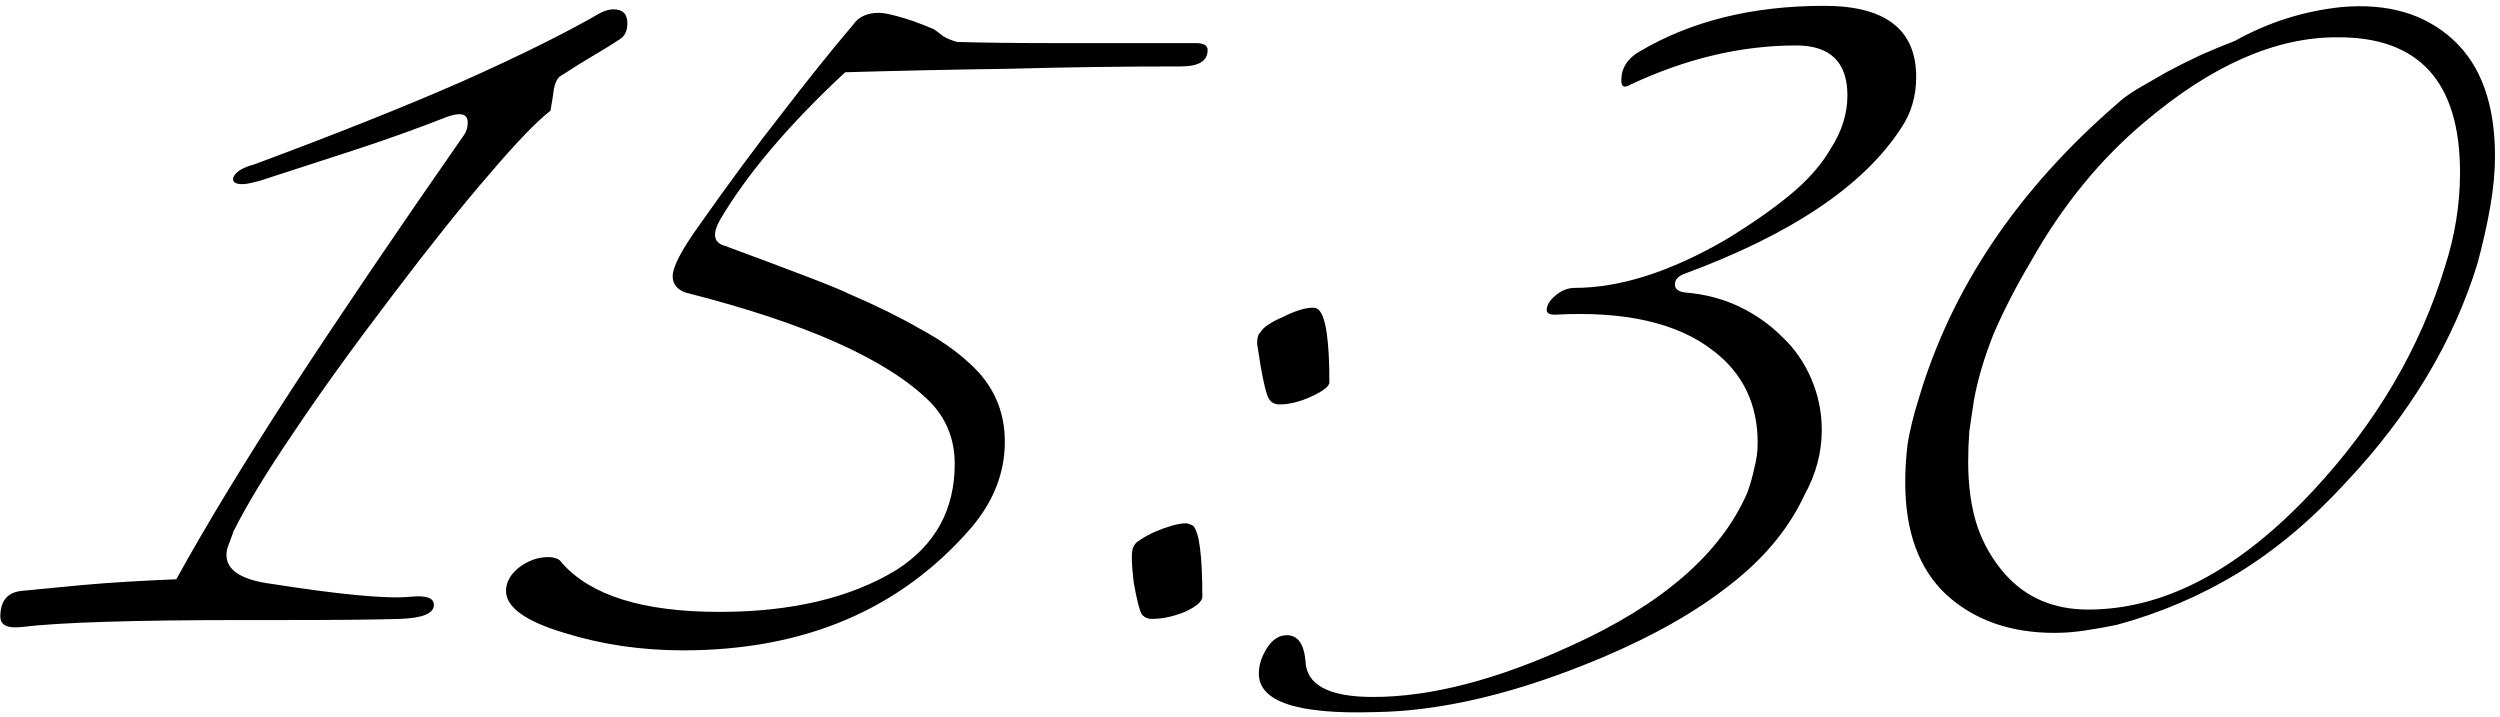<?xml version="1.0" encoding="UTF-8"?> <svg xmlns="http://www.w3.org/2000/svg" width="429" height="123" viewBox="0 0 429 123" fill="none"> <path d="M48.458 106.4H42.058C22.991 106.4 10.191 106.8 3.658 107.6C1.258 107.867 0.058 107.267 0.058 105.8C0.058 103.133 1.258 101.667 3.658 101.4C6.324 101.133 9.791 100.8 14.058 100.4C18.458 100 23.858 99.667 30.258 99.4C35.325 90.2 41.925 79.333 50.058 66.8C58.325 54.133 68.124 39.667 79.458 23.4C79.991 22.733 80.258 21.933 80.258 21C80.258 20.067 79.791 19.6 78.858 19.6C78.325 19.6 77.658 19.733 76.858 20C71.391 22.133 65.991 24.067 60.658 25.8C55.325 27.533 49.991 29.267 44.658 31C43.191 31.4 42.191 31.6 41.658 31.6C40.325 31.6 39.791 31.2 40.058 30.4C40.458 29.467 41.658 28.733 43.658 28.2C57.658 23 69.525 18.267 79.258 14C89.124 9.6 97.058 5.667 103.058 2.2C103.858 1.8 104.591 1.6 105.258 1.6C106.858 1.6 107.658 2.4 107.658 4C107.658 5.333 107.191 6.267 106.258 6.8C105.058 7.6 103.658 8.467 102.058 9.4C100.458 10.333 98.525 11.533 96.258 13C95.725 13.267 95.325 14 95.058 15.2C94.924 16.267 94.725 17.533 94.458 19C92.058 20.867 88.591 24.467 84.058 29.8C79.525 35 73.924 42 67.258 50.8C60.458 59.733 54.791 67.6 50.258 74.4C45.724 81.067 42.325 86.667 40.058 91.2C39.791 92 39.525 92.733 39.258 93.4C38.991 94.067 38.858 94.667 38.858 95.2C38.858 97.867 41.458 99.533 46.658 100.2C58.525 102.067 66.458 102.8 70.458 102.4C73.124 102.133 74.458 102.6 74.458 103.8C74.458 105.267 72.525 106.067 68.658 106.2C64.791 106.333 58.058 106.4 48.458 106.4ZM166.63 90.6C154.496 104.6 138.03 111.6 117.23 111.6C110.03 111.6 103.23 110.6 96.83 108.6C90.163 106.6 86.83 104.2 86.83 101.4C86.83 99.933 87.563 98.6 89.03 97.4C90.63 96.2 92.296 95.6 94.03 95.6C95.23 95.6 96.03 95.933 96.43 96.6C101.363 102.2 110.363 105 123.43 105C135.83 105 145.963 102.6 153.83 97.8C160.496 93.533 163.83 87.467 163.83 79.6C163.83 75.333 162.363 71.733 159.43 68.8C152.096 61.6 138.163 55.4 117.63 50.2C116.163 49.667 115.43 48.733 115.43 47.4C115.43 45.8 116.963 42.867 120.03 38.6C125.096 31.4 129.83 25 134.23 19.4C138.63 13.667 142.696 8.6 146.43 4.2C147.363 2.867 148.83 2.2 150.83 2.2C151.496 2.2 152.563 2.4 154.03 2.8C155.63 3.2 157.696 3.933 160.23 5C160.63 5.267 161.163 5.667 161.83 6.2C162.496 6.6 163.296 6.933 164.23 7.2C168.896 7.333 174.63 7.4 181.43 7.4C188.363 7.4 196.296 7.4 205.23 7.4C206.563 7.4 207.23 7.8 207.23 8.6C207.23 10.467 205.696 11.4 202.63 11.4C192.63 11.4 182.83 11.533 173.23 11.8C163.63 11.933 154.23 12.133 145.03 12.4C135.43 21.333 128.296 29.733 123.63 37.6C122.163 40.133 122.43 41.667 124.43 42.2C130.563 44.467 135.363 46.267 138.83 47.6C142.296 48.933 144.563 49.867 145.63 50.4C150.296 52.4 154.363 54.4 157.83 56.4C161.296 58.267 164.163 60.267 166.43 62.4C170.43 66 172.43 70.467 172.43 75.8C172.43 81.133 170.496 86.067 166.63 90.6ZM228.123 65.6C228.123 66.267 227.123 67.067 225.123 68C223.123 68.933 221.257 69.4 219.523 69.4C218.723 69.4 218.123 69.067 217.723 68.4C217.323 67.733 216.857 65.867 216.323 62.8C216.057 61.2 215.857 59.933 215.723 59C215.723 57.933 215.923 57.267 216.323 57C216.723 56.2 217.99 55.333 220.123 54.4C222.257 53.333 223.99 52.8 225.323 52.8C225.723 52.8 226.057 52.933 226.323 53.2C227.523 54.4 228.123 58.533 228.123 65.6ZM206.323 102.4C206.323 103.2 205.323 104.067 203.323 105C201.323 105.8 199.457 106.2 197.723 106.2C196.923 106.2 196.323 105.933 195.923 105.4C195.523 104.733 195.057 102.867 194.523 99.8C194.123 96.333 194.123 94.333 194.523 93.8C194.657 93.4 195.057 93 195.723 92.6C196.523 92.067 197.39 91.6 198.323 91.2C199.257 90.8 200.19 90.467 201.123 90.2C202.057 89.933 202.857 89.8 203.523 89.8C203.79 89.8 204.19 89.933 204.723 90.2C205.79 91.267 206.323 95.333 206.323 102.4ZM309.617 85C306.951 90.733 302.684 95.867 296.817 100.4C291.084 104.933 283.817 109.067 275.017 112.8C260.484 118.933 247.417 122.067 235.817 122.2C222.617 122.6 216.017 120.4 216.017 115.6C216.017 114.133 216.484 112.667 217.417 111.2C218.351 109.733 219.484 109 220.817 109C222.684 109 223.751 110.467 224.017 113.4C224.151 117.533 228.017 119.6 235.617 119.6C245.484 119.6 256.817 116.667 269.617 110.8C285.217 103.733 295.284 95 299.817 84.6C300.351 83.133 300.751 81.733 301.017 80.4C301.417 78.933 301.617 77.467 301.617 76C301.617 69.333 299.084 64.067 294.017 60.2C287.884 55.4 278.817 53.333 266.817 54C265.884 54 265.417 53.733 265.417 53.2C265.417 52.4 265.884 51.6 266.817 50.8C267.884 49.867 269.017 49.4 270.217 49.4C277.951 49.4 286.551 46.667 296.017 41.2C300.417 38.533 304.151 35.933 307.217 33.4C310.284 30.867 312.617 28.2 314.217 25.4C316.084 22.467 317.017 19.467 317.017 16.4C317.017 10.667 314.084 7.8 308.217 7.8C298.751 7.8 289.217 10.067 279.617 14.6C278.684 15.133 278.217 14.867 278.217 13.8C278.217 11.667 279.284 10 281.417 8.8C290.217 3.6 300.751 1 313.017 1C323.551 1 328.817 5.067 328.817 13.2C328.817 16.533 327.951 19.467 326.217 22C319.817 31.867 307.417 40.2 289.017 47C287.951 47.4 287.417 48 287.417 48.8C287.417 49.6 288.017 50.067 289.217 50.2C292.551 50.467 295.617 51.267 298.417 52.6C301.217 53.933 303.684 55.667 305.817 57.8C307.951 59.8 309.617 62.2 310.817 65C312.017 67.8 312.617 70.733 312.617 73.8C312.617 77.667 311.617 81.4 309.617 85ZM363.539 17.6C364.072 17.067 365.072 16.333 366.539 15.4C368.139 14.467 369.872 13.467 371.739 12.4C373.739 11.333 375.739 10.333 377.739 9.4C379.872 8.467 381.806 7.667 383.539 7C389.272 3.8 395.406 1.867 401.939 1.2C409.806 0.533 416.139 2.4 420.939 6.8C425.739 11.2 428.139 17.867 428.139 26.8C428.139 29.467 427.872 32.333 427.339 35.4C426.806 38.467 426.072 41.733 425.139 45.2C421.006 58.667 413.472 71.2 402.539 82.8C396.672 89.2 390.472 94.4 383.939 98.4C377.539 102.267 370.672 105.2 363.339 107.2C361.472 107.6 359.606 107.933 357.739 108.2C356.006 108.467 354.272 108.6 352.539 108.6C344.939 108.6 338.739 106.4 333.939 102C329.272 97.6 326.939 91.2 326.939 82.8C326.939 80.667 327.072 78.467 327.339 76.2C327.739 73.8 328.339 71.333 329.139 68.8C334.739 49.6 346.206 32.533 363.539 17.6ZM400.939 6.4C390.406 6.4 379.406 11.267 367.939 21C360.339 27.4 353.872 35.333 348.539 44.8C346.006 49.067 343.872 53.2 342.139 57.2C340.539 61.2 339.406 65 338.739 68.6C338.472 70.467 338.206 72.267 337.939 74C337.806 75.733 337.739 77.467 337.739 79.2C337.739 83.467 338.272 87.2 339.339 90.4C340.406 93.467 342.006 96.2 344.139 98.6C347.739 102.6 352.472 104.6 358.339 104.6C371.406 104.6 384.272 97.8 396.939 84.2C407.739 72.6 415.272 59.8 419.539 45.8C421.272 40.467 422.139 35.067 422.139 29.6C422.139 14 415.072 6.267 400.939 6.4Z" fill="black"></path> </svg> 